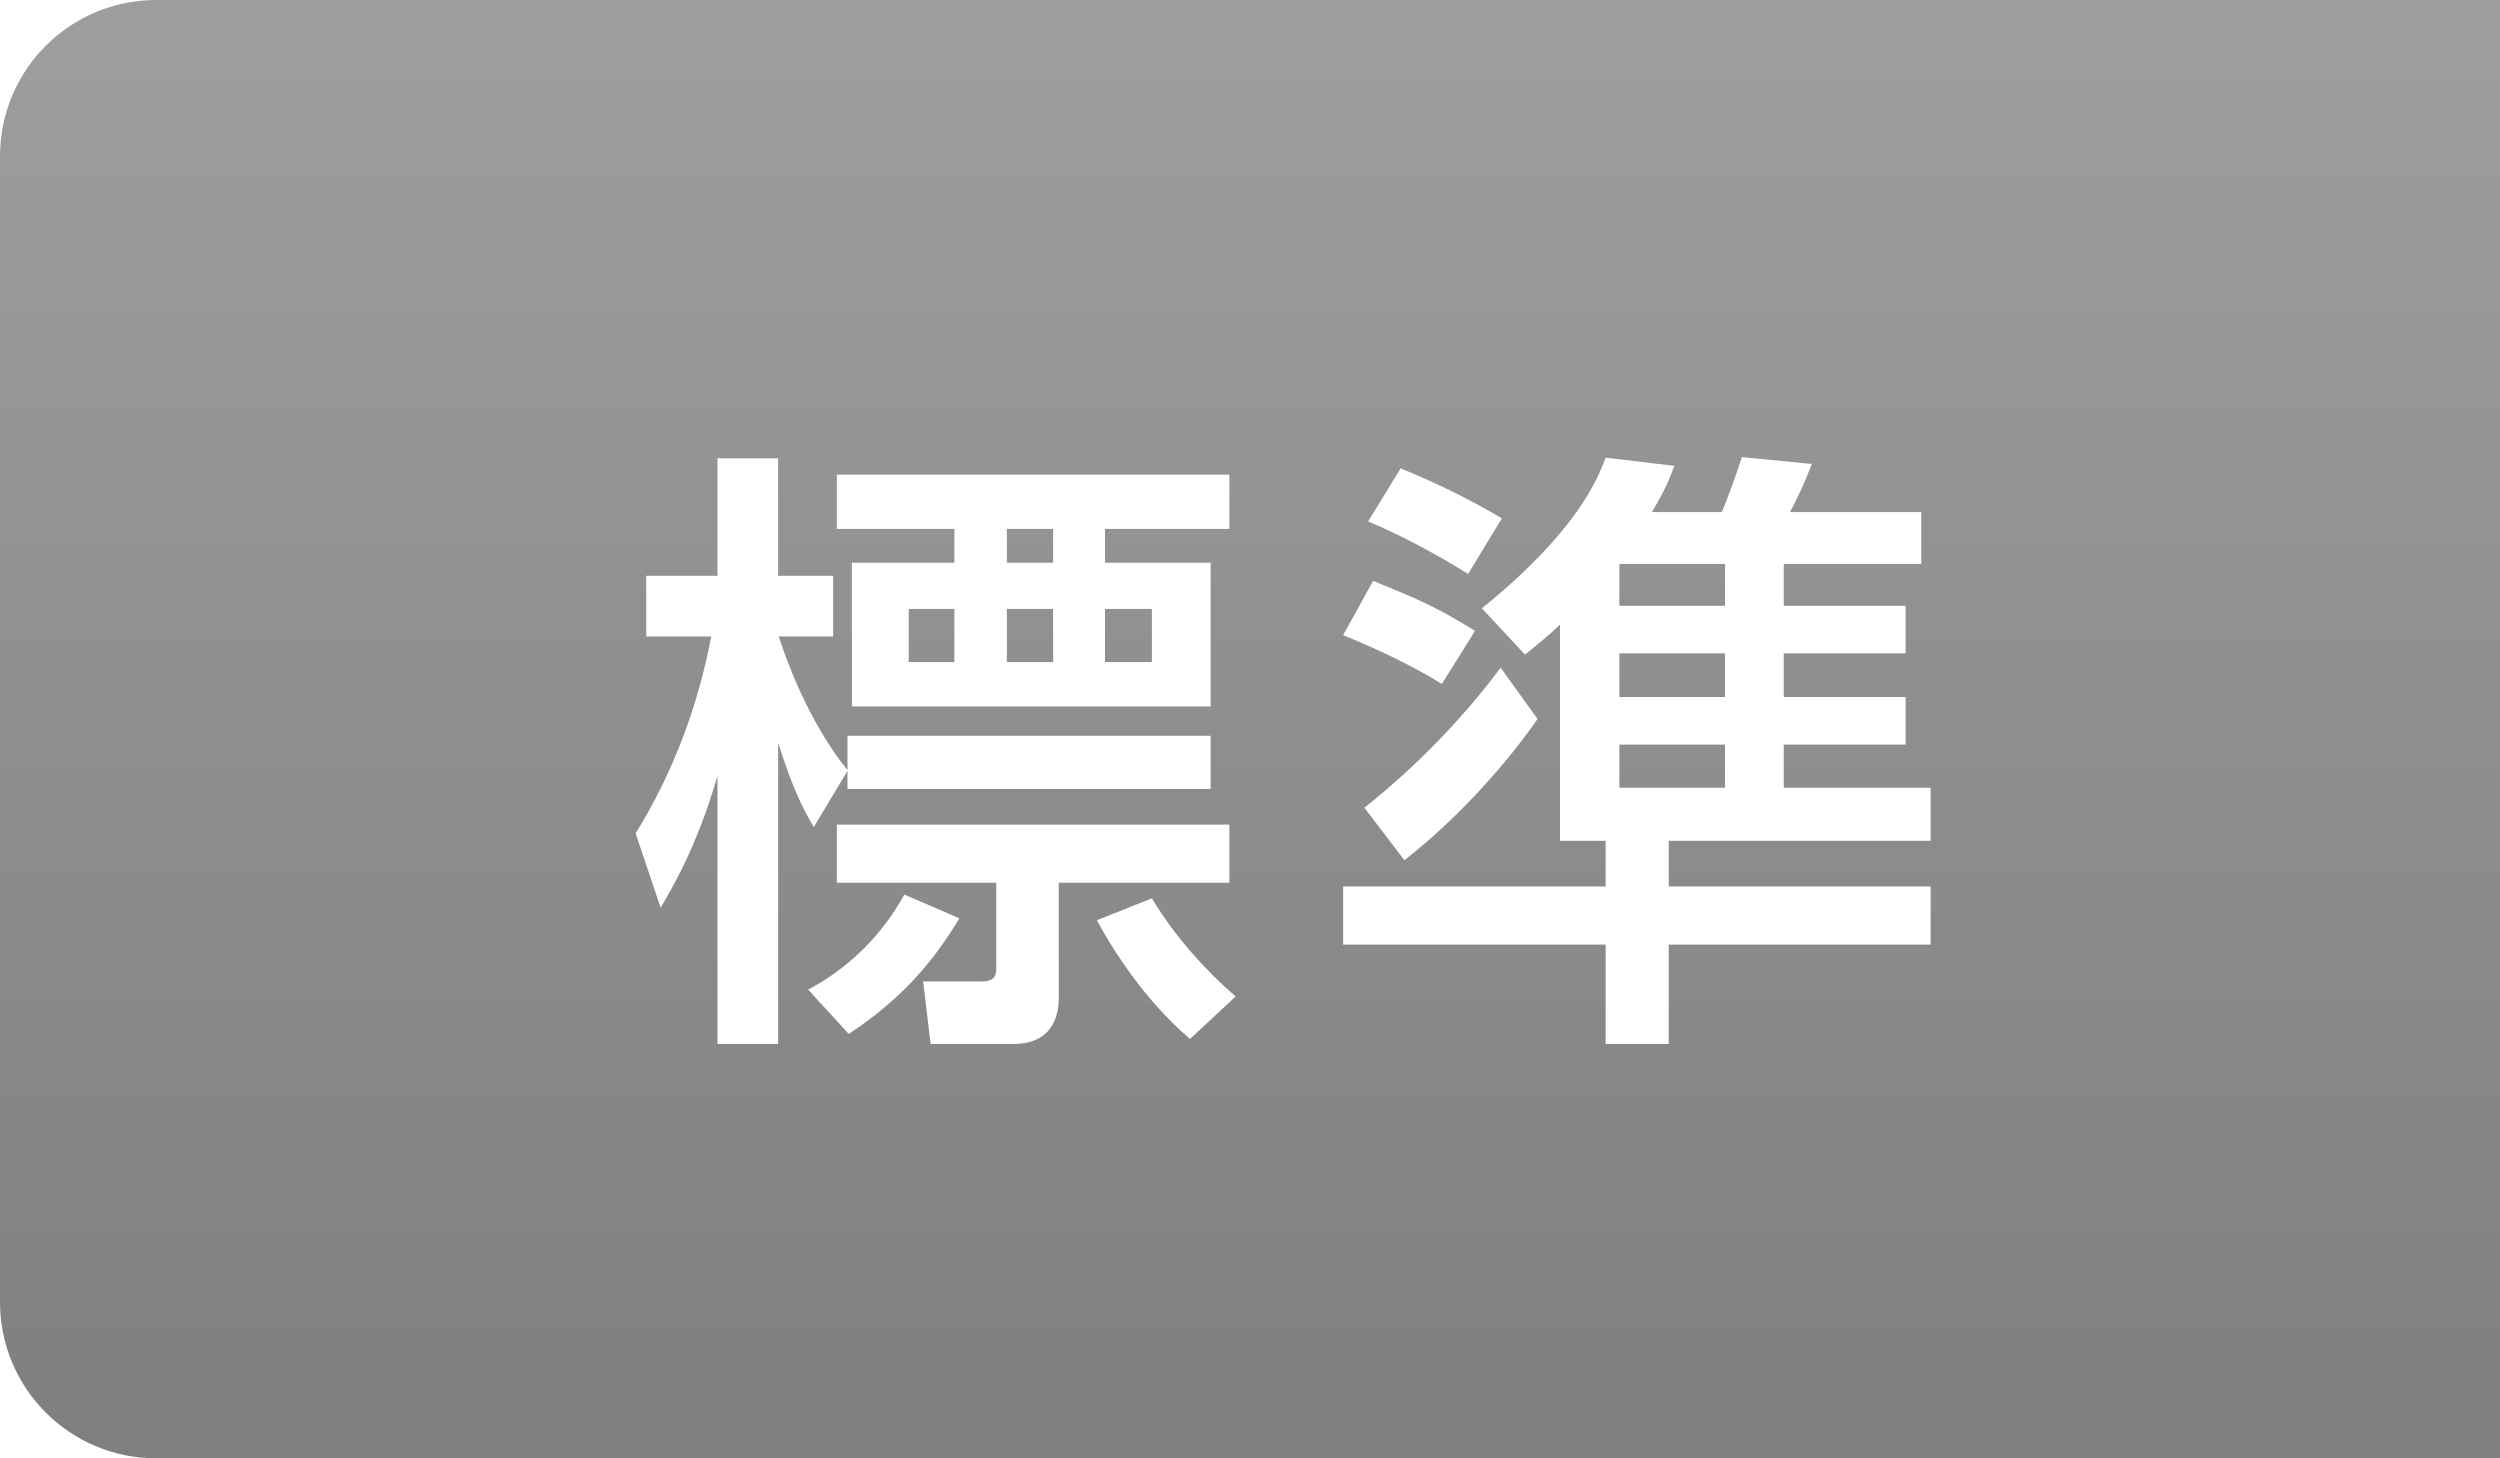 <svg width="48" height="28" viewBox="0 0 48 28" fill="none" xmlns="http://www.w3.org/2000/svg">
<rect x="0" y="0" width="48" height="28" fill="#333333" stroke="none"/>
<g clip-path="url(#clip0_55_170)">
<rect width="48" height="28" fill="white"/>
<path d="M0 3C0 1.343 1.343 0 3 0H48V28H3C1.343 28 0 26.657 0 25V3Z" fill="url(#paint0_linear_55_170)" fill-opacity="0.9"/>
<path d="M16.068 10.156V9.112H23.604V10.156H21.216V10.804H23.244V13.564H16.356V10.804H18.324V10.156H16.068ZM20.22 11.692H19.332V12.712H20.22V11.692ZM22.116 11.692H21.216V12.712H22.116V11.692ZM20.22 10.156H19.332V10.804H20.22V10.156ZM18.324 11.692H17.448V12.712H18.324V11.692ZM12.684 17.428L12.204 16C12.924 14.836 13.404 13.552 13.656 12.22H12.408V11.056H13.776V8.8H14.94V11.056H15.996V12.22H14.952C15.072 12.592 15.492 13.816 16.272 14.788V14.128H23.244V15.148H16.272V14.8L15.624 15.88C15.396 15.484 15.228 15.16 14.94 14.26V20.044H13.776V14.896C13.38 16.264 12.9 17.056 12.684 17.428ZM16.068 16.948V15.832H23.604V16.948H20.328V19.156C20.328 19.54 20.184 20.044 19.452 20.044H17.868L17.724 18.844H18.852C19.116 18.844 19.128 18.7 19.128 18.592V16.948H16.068ZM17.364 17.176L18.42 17.632C17.94 18.424 17.364 19.144 16.296 19.852L15.516 19C16.68 18.388 17.208 17.452 17.364 17.176ZM23.724 19.132L22.848 19.948C22.02 19.24 21.408 18.316 21.06 17.668L22.116 17.248C22.584 18.028 23.208 18.688 23.724 19.132ZM29.952 16.144V11.992C29.712 12.22 29.592 12.316 29.28 12.568L28.452 11.68C30.264 10.216 30.672 9.208 30.828 8.788L32.148 8.944C32.052 9.196 31.968 9.412 31.716 9.832H33.06C33.156 9.604 33.36 9.052 33.444 8.776L34.788 8.908C34.668 9.22 34.536 9.52 34.368 9.832H36.888V10.828H34.248V11.632H36.588V12.544H34.248V13.384H36.588V14.296H34.248V15.124H37.068V16.144H32.04V17.02H37.068V18.136H32.04V20.044H30.828V18.136H25.788V17.02H30.828V16.144H29.952ZM33.12 12.544H31.092V13.384H33.12V12.544ZM33.12 10.828H31.092V11.632H33.12V10.828ZM33.12 14.296H31.092V15.124H33.12V14.296ZM26.268 10.012L26.892 8.992C27.648 9.304 28.224 9.592 28.836 9.952L28.188 11.02C27.804 10.78 27.048 10.336 26.268 10.012ZM25.788 12.196L26.364 11.152C27.24 11.512 27.54 11.632 28.32 12.112L27.684 13.132C26.976 12.688 26.064 12.304 25.788 12.196ZM26.964 16.516L26.196 15.508C26.544 15.232 27.732 14.272 28.812 12.82L29.52 13.804C29.004 14.56 28.032 15.688 26.964 16.516Z" fill="white"/>
</g>
<defs>
<linearGradient id="paint0_linear_55_170" x1="24" y1="0" x2="24" y2="28" gradientUnits="userSpaceOnUse">
<stop stop-color="#949494"/>
<stop offset="1" stop-color="#717171"/>
</linearGradient>
<clipPath id="clip0_55_170">
<rect width="48" height="28" fill="white"/>
</clipPath>
</defs>
</svg>
